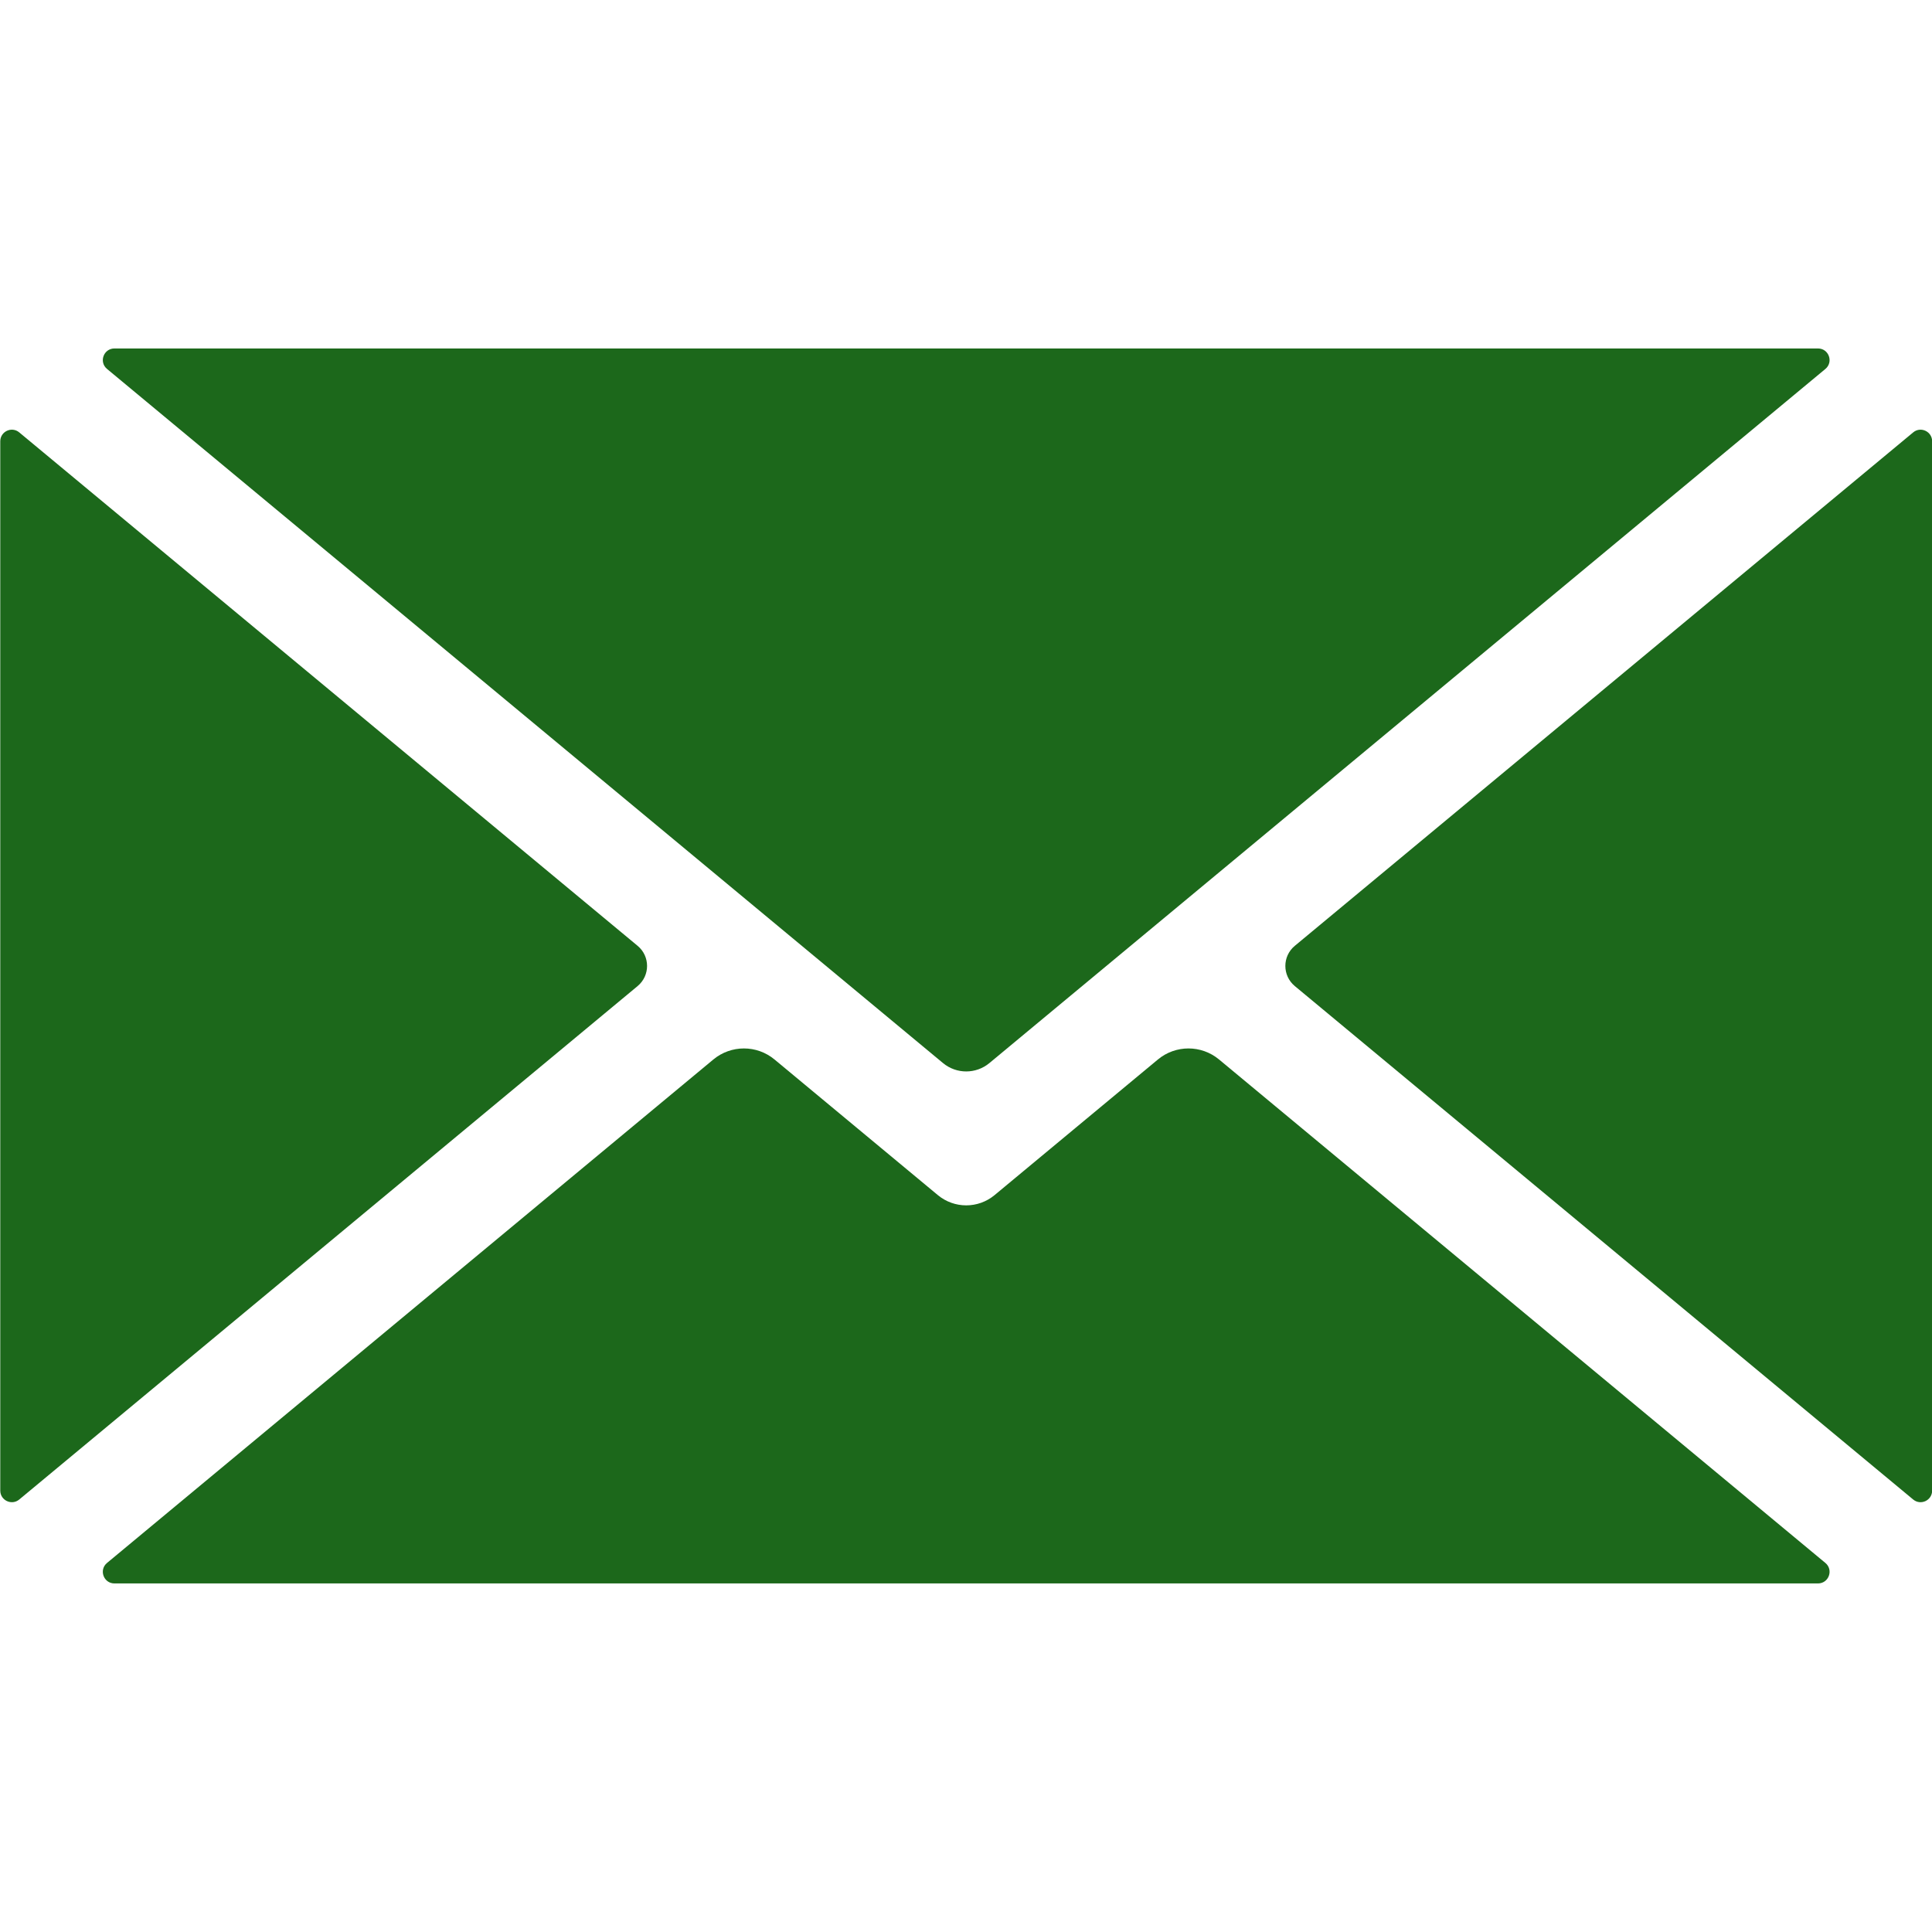 <svg xmlns="http://www.w3.org/2000/svg" xmlns:xlink="http://www.w3.org/1999/xlink" width="500" zoomAndPan="magnify" viewBox="0 0 375 375" height="500" preserveAspectRatio="xMidYMid meet" version="1.0"><defs><clipPath id="b417f2e18a"><path d="M 19 67.266 L 356 67.266 L 356 208 L 19 208 Z M 19 67.266 " clip-rule="nonzero"/></clipPath></defs><path fill="#1c681b" d="M 354.305 303.367 L 236.617 205.645 C 233.176 202.789 228.191 202.789 224.75 205.645 L 193.043 231.973 C 189.852 234.621 185.227 234.621 182.039 231.973 L 150.332 205.645 C 146.891 202.789 141.906 202.789 138.461 205.645 L 20.773 303.367 C 19.156 304.711 20.105 307.344 22.215 307.344 L 352.867 307.344 C 354.973 307.344 355.922 304.711 354.305 303.367 " fill-opacity="1" fill-rule="nonzero"/><path fill="#1c681b" d="M 123.762 183.586 L 3.734 83.926 C 2.273 82.707 0.051 83.75 0.051 85.656 L 0.051 289.32 C 0.051 291.227 2.273 292.27 3.734 291.055 L 123.762 191.395 C 126.207 189.363 126.207 185.613 123.762 183.586 " fill-opacity="1" fill-rule="nonzero"/><g clip-path="url(#b417f2e18a)"><path fill="#1c681b" d="M 20.777 71.613 L 183.035 206.34 C 185.648 208.508 189.434 208.508 192.043 206.34 L 354.305 71.613 C 355.922 70.27 354.973 67.637 352.867 67.637 L 22.215 67.637 C 20.105 67.637 19.156 70.27 20.777 71.613 " fill-opacity="1" fill-rule="nonzero"/></g><path fill="#1c681b" d="M 371.348 83.926 L 251.32 183.586 C 248.875 185.613 248.875 189.363 251.32 191.395 L 371.348 291.055 C 372.809 292.27 375.027 291.23 375.027 289.324 L 375.027 85.656 C 375.027 83.75 372.809 82.707 371.348 83.926 " fill-opacity="1" fill-rule="nonzero"/></svg>